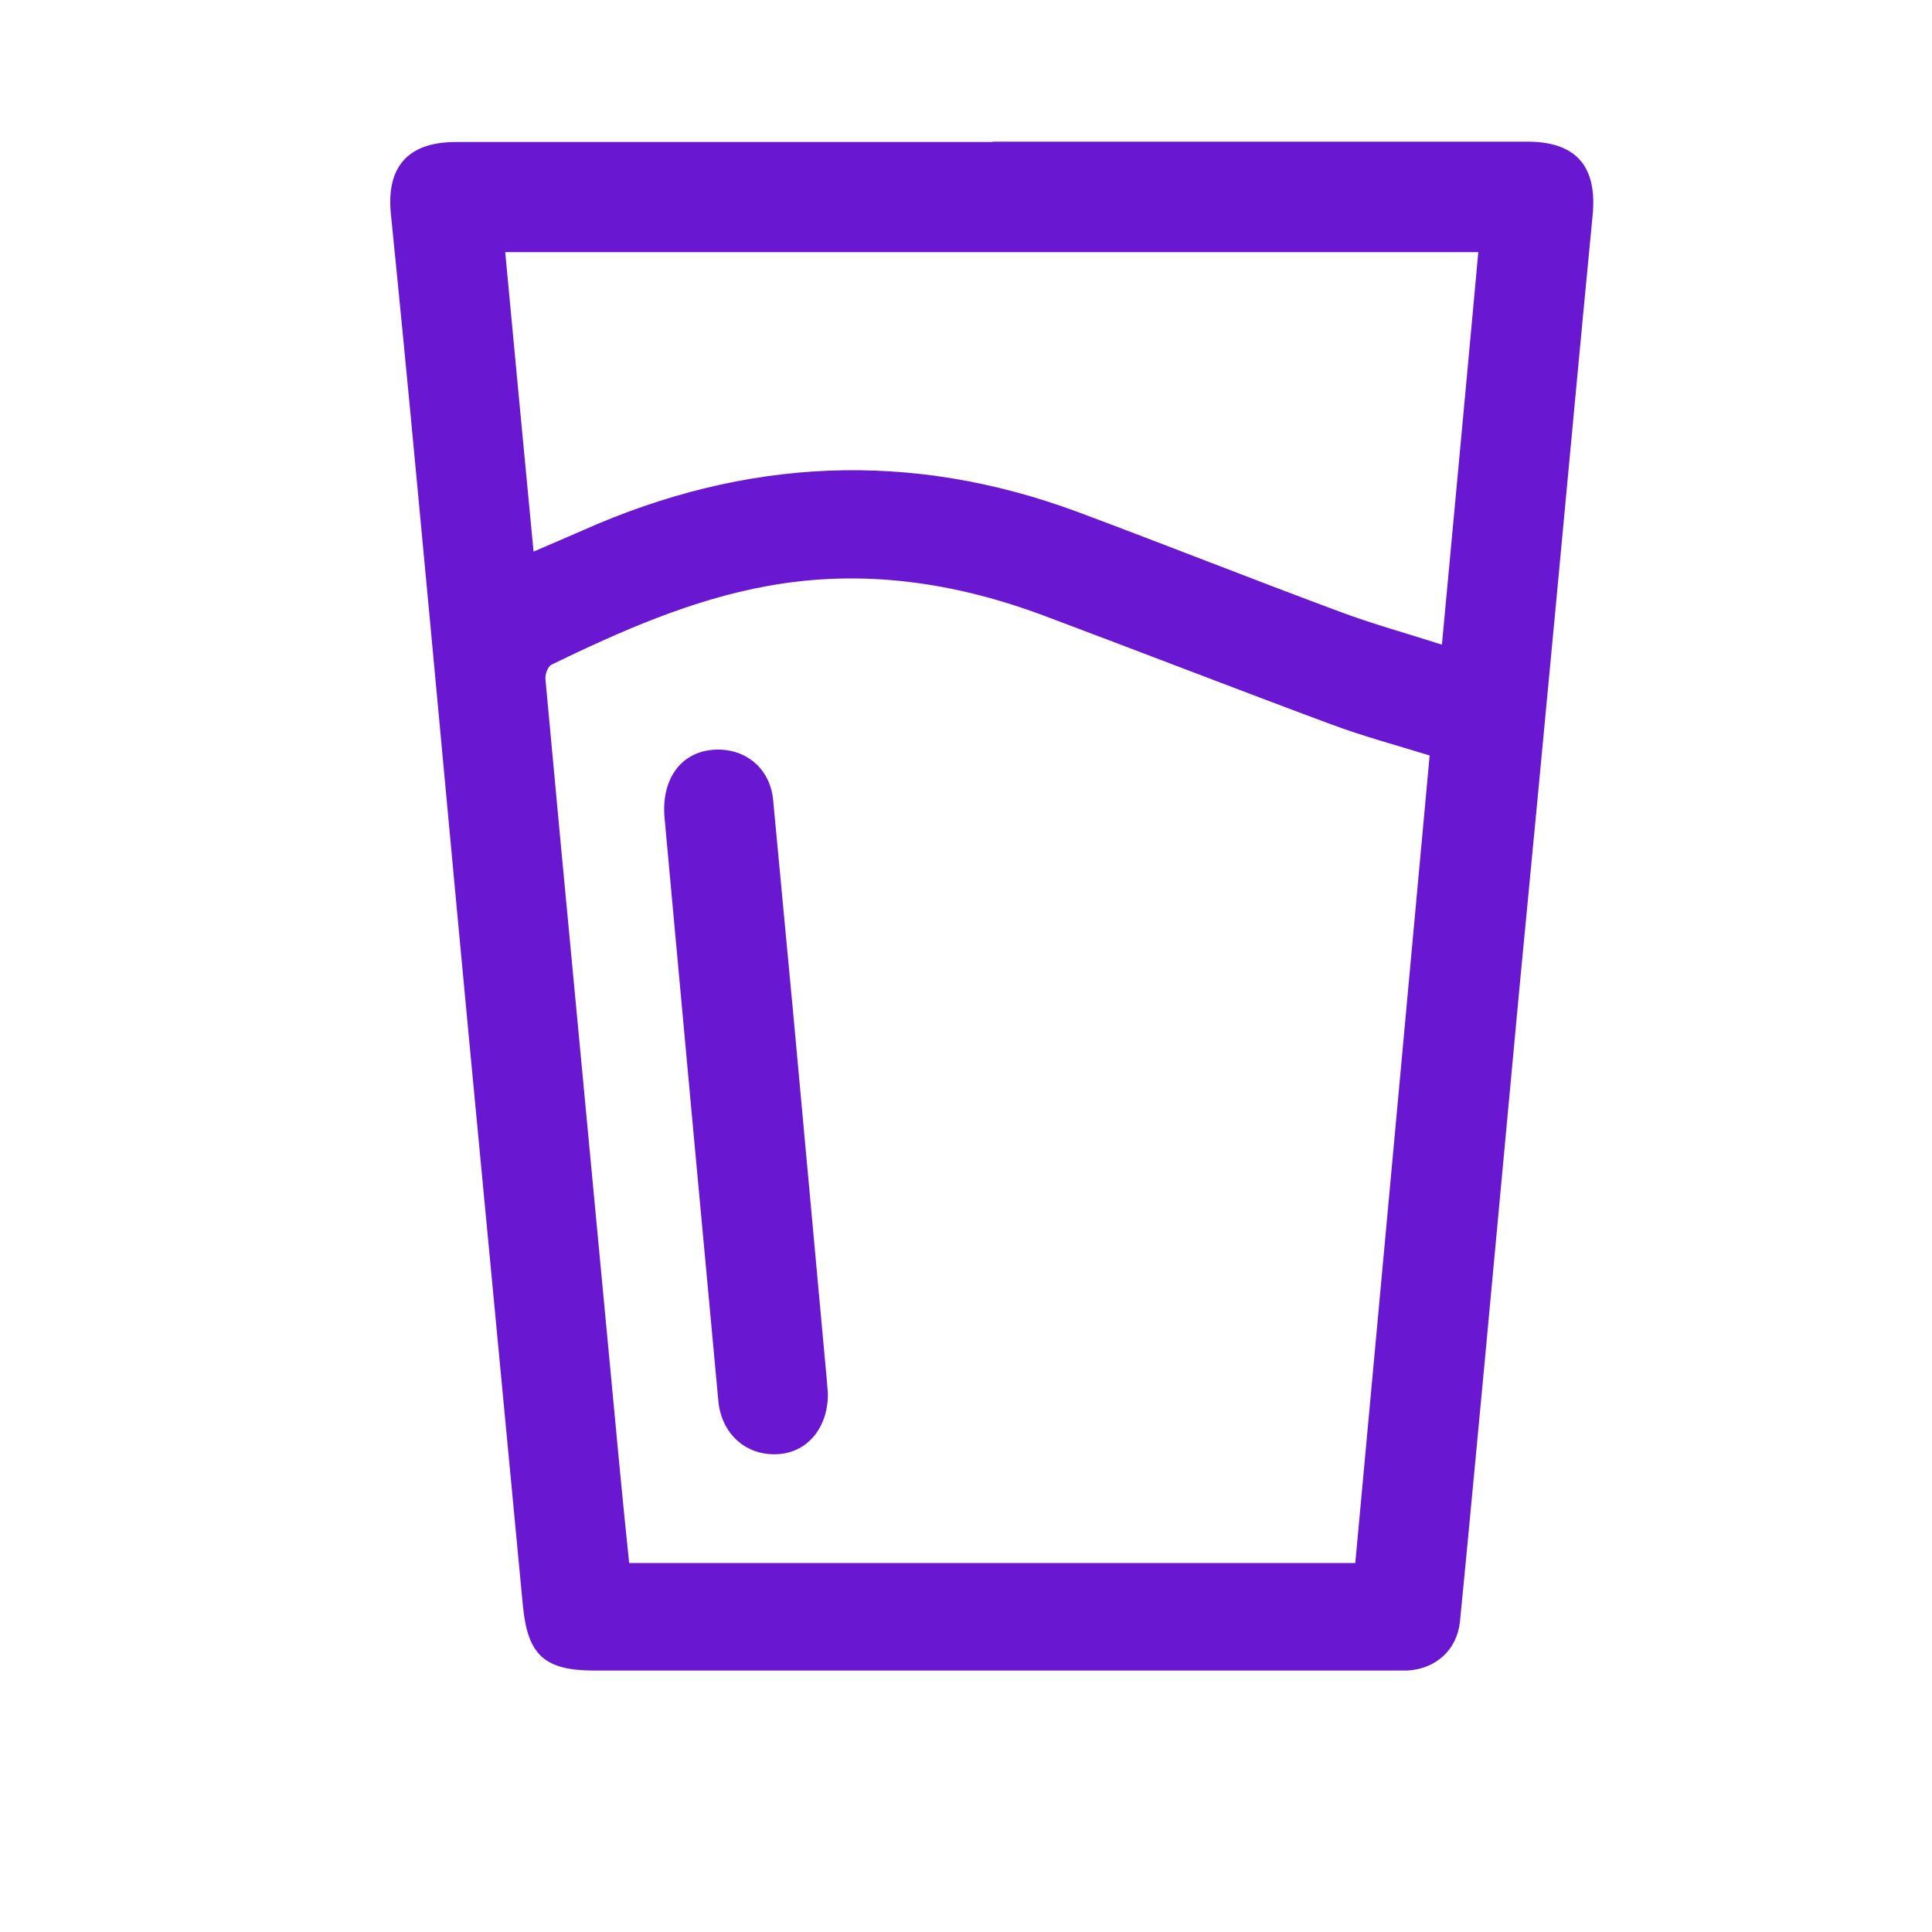 <svg viewBox="0 0 600 600" version="1.1" xmlns="http://www.w3.org/2000/svg">
  <defs>
    <style>
      .cls-1 {
        fill: #6917d0;
      }
    </style>
  </defs>
  
  <g>
    <g id="Layer_1">
      <g>
        <path d="M308.3,44c55.4,0,110.7,0,166.1,0,15.1,0,21.7,7.7,20.2,22.9-3.9,40.3-7.6,80.6-11.4,120.9-3.7,39.6-7.5,79.2-11.3,118.8-3.7,39.4-7.3,78.9-11,118.3-2.5,26.2-4.9,52.5-7.5,78.7-.9,8.8-7.5,14.7-16.3,15.2-1.8,0-3.5,0-5.3,0-82.4,0-164.8,0-247.3,0-15.4,0-20.6-4.8-22.1-20-5.5-58.3-11.1-116.5-16.6-174.7-5.5-58.1-10.8-116.2-16.3-174.2-2.6-27.8-5.3-55.6-8.1-83.4-1.5-14.7,5.3-22.4,20.2-22.4,55.5,0,111.1,0,166.6,0ZM443.9,234.6c-10.3-3.2-20.4-5.9-30.1-9.5-29.9-11.1-59.7-22.7-89.6-33.9-27.8-10.4-56.4-14.6-85.9-9.2-23.7,4.3-45.5,14-67,24.4-1.2.6-2.1,3.1-1.9,4.6,3.1,33.8,6.3,67.6,9.5,101.4,4.5,48,9.1,96.1,13.6,144.1.9,9.6,1.9,19.2,2.9,28.9h225.5c7.7-83.5,15.4-166.9,23.1-250.9ZM165.7,171.3c5.6-2.4,10.5-4.5,15.3-6.6,50.5-22.5,101.7-25,153.7-5.7,27.1,10.1,54,20.8,81.2,30.9,10.4,3.9,21,6.8,31.9,10.3,3.8-41,7.6-81.3,11.3-121.9H156.9c2.9,31,5.8,61.5,8.8,93Z" class="cls-1"></path>
        <path d="M257.1,432.3c.3,10.9-6.3,18.8-15.5,19.3-9.8.6-17.5-6.2-18.5-16.4-5.6-60.3-11.2-120.7-16.7-181-1.2-12.5,5.4-21.2,16.2-21.4,9.3-.2,16.6,6.1,17.5,15.6,2.1,22.3,4.2,44.7,6.3,67,3.5,37.8,6.9,75.6,10.4,113.5.1,1.4.2,2.8.3,3.5Z" class="cls-1"></path>
      </g>
    </g>
  </g>
</svg>